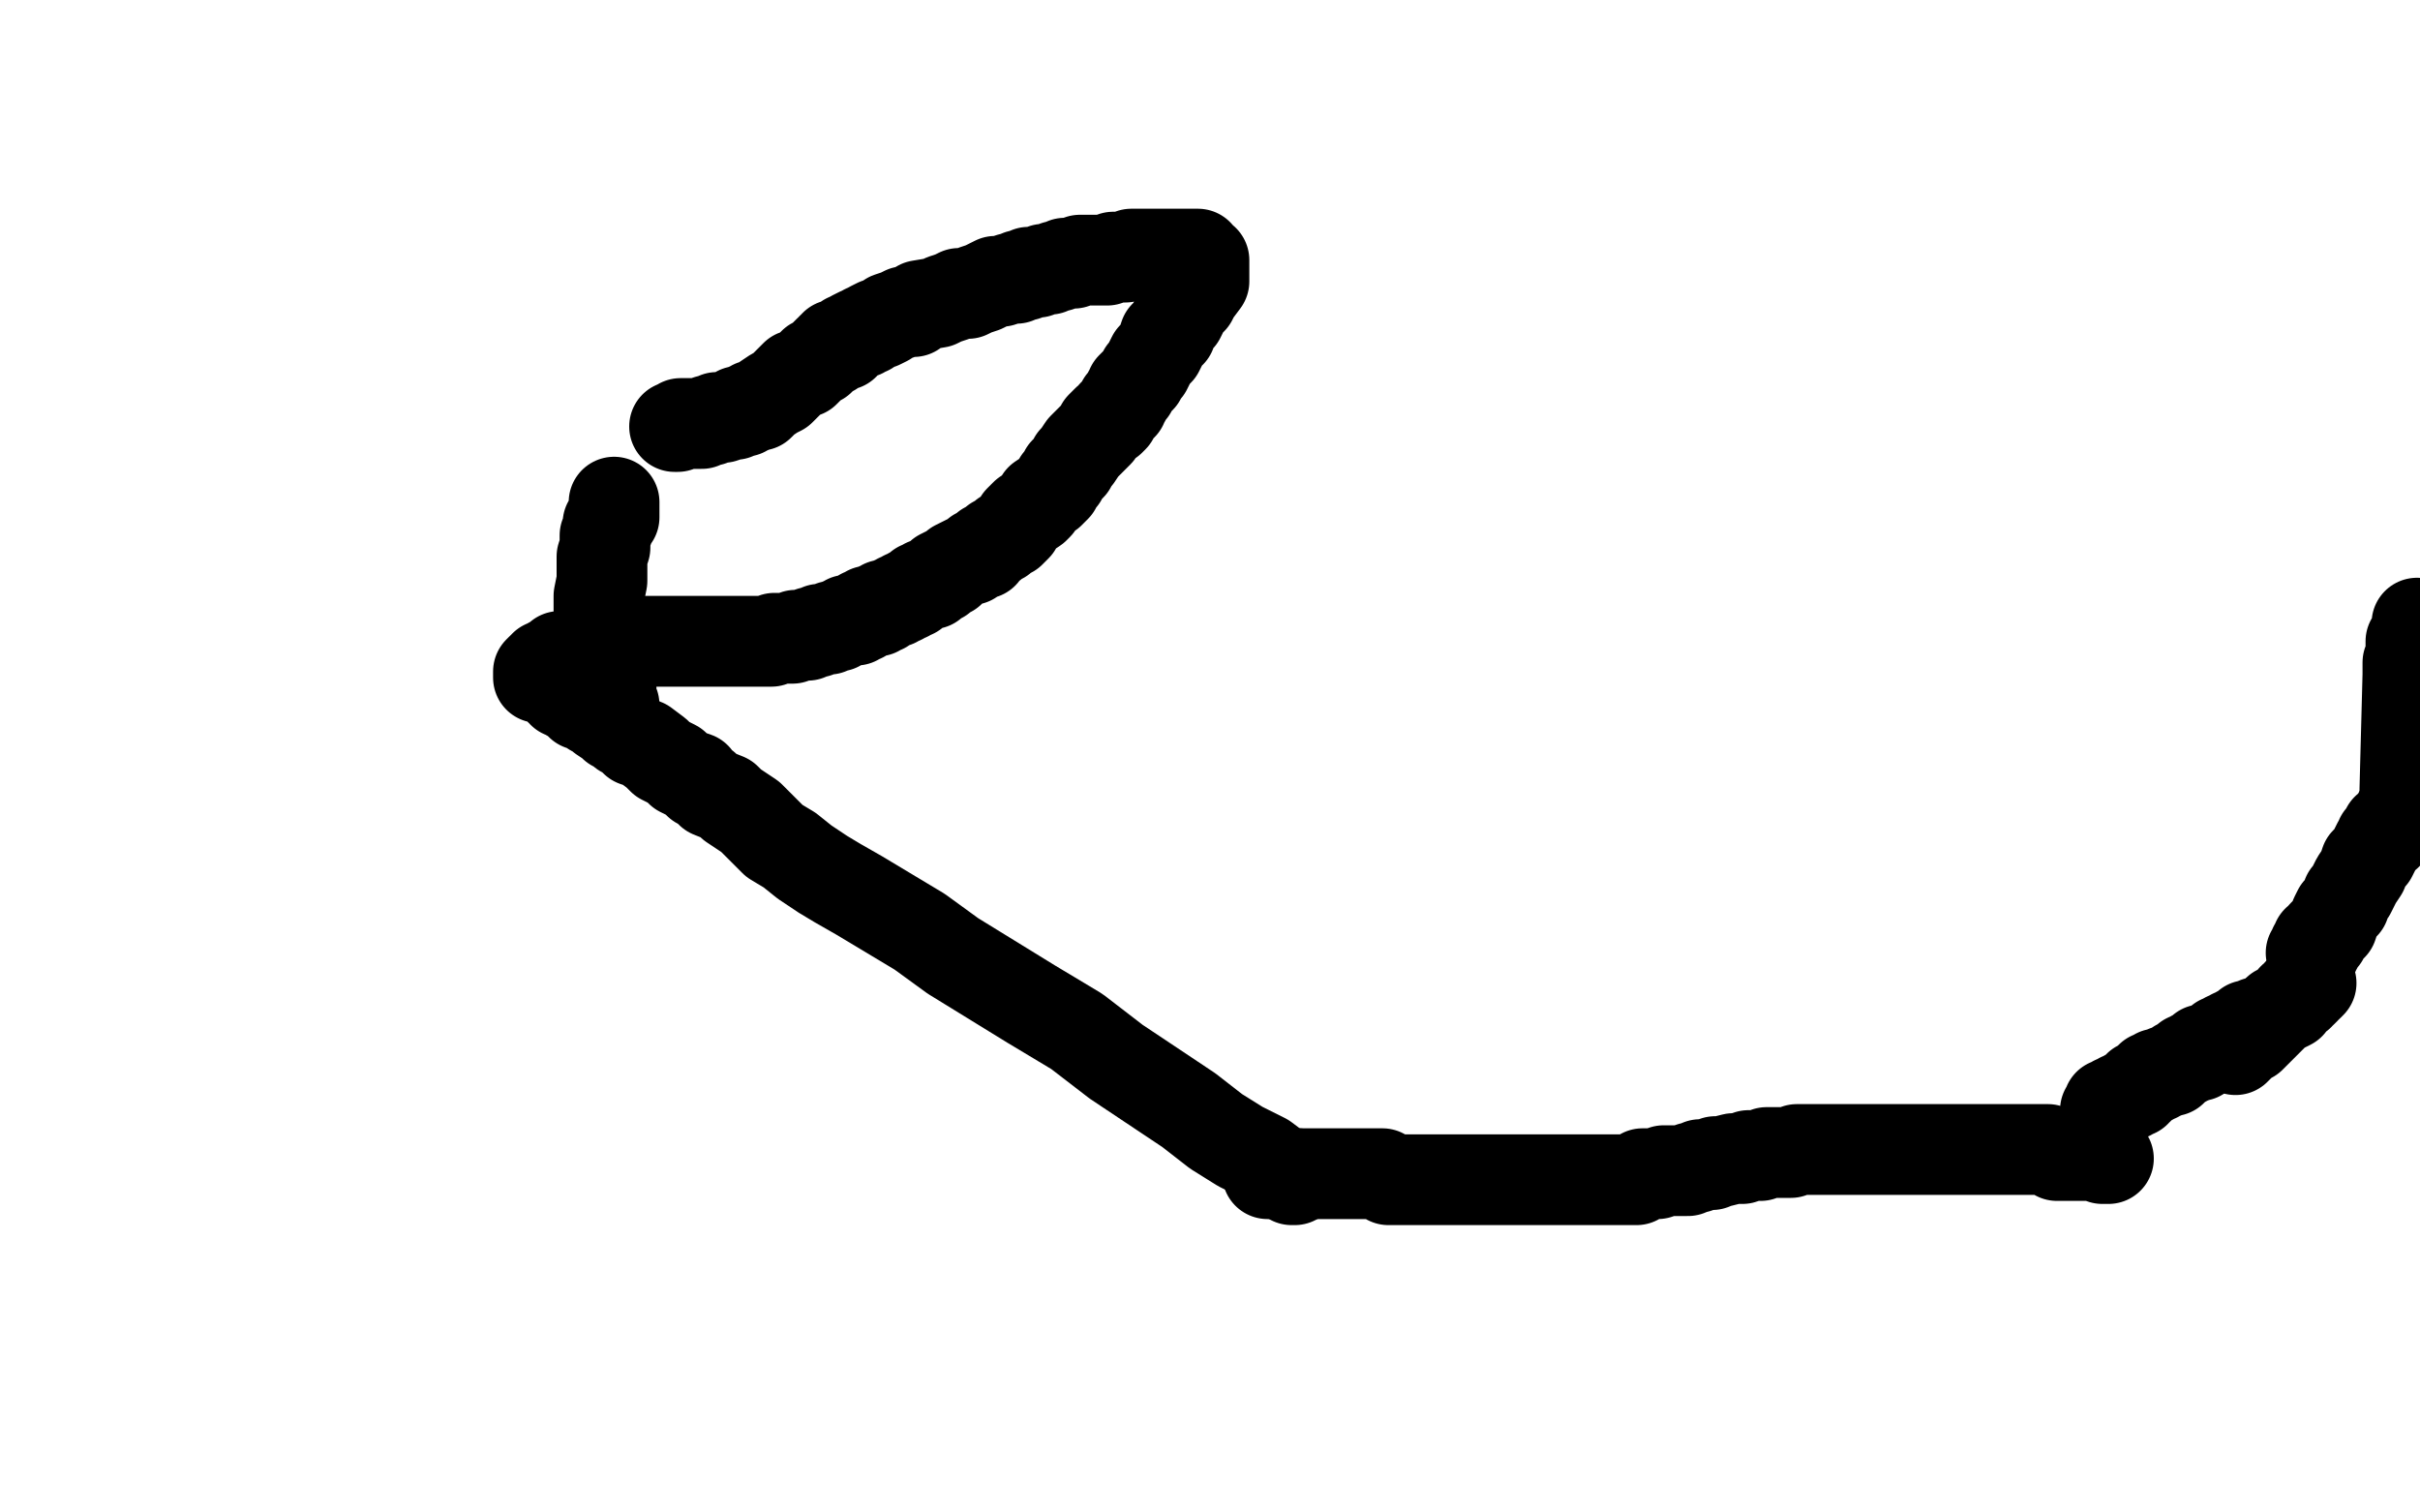 <?xml version="1.0" standalone="no"?>
<!DOCTYPE svg PUBLIC "-//W3C//DTD SVG 1.1//EN"
"http://www.w3.org/Graphics/SVG/1.1/DTD/svg11.dtd">

<svg width="800" height="500" version="1.1" xmlns="http://www.w3.org/2000/svg" xmlns:xlink="http://www.w3.org/1999/xlink" style="stroke-antialiasing: false"><desc>This SVG has been created on https://colorillo.com/</desc><rect x='0' y='0' width='800' height='500' style='fill: rgb(255,255,255); stroke-width:0' /><polyline points="203,166 203,167 203,167 203,168 203,168 203,170 203,170 203,171 203,171 201,173 201,173 201,175 201,175 200,177 200,177 200,179 200,179 200,181 200,181 199,184 199,184 199,186 199,186 199,189 199,189 199,192 199,192 198,197 198,200 198,203 198,206 198,212 198,215 200,217 200,220 201,222 201,225 202,227 202,229 202,230 202,232 203,233 203,234 203,235" style="fill: none; stroke: #000000; stroke-width: 30; stroke-linejoin: round; stroke-linecap: round; stroke-antialiasing: false; stroke-antialias: 0; opacity: 1.0"/>
<polyline points="223,141 224,141 224,141 225,140 225,140 226,140 226,140 227,140 227,140 228,140 228,140 230,140 230,140 232,140 232,140 234,139 234,139 235,139 237,138 239,138 242,137 243,137 244,136 246,136 247,135 248,135 249,134 250,134 251,134 252,133 253,132 256,130 258,129 259,128 260,127 262,125 263,124 266,123 268,121 269,120 271,119 272,118 273,117 274,116 275,116 275,115 276,115 276,114 277,114 278,114 279,114 279,113 280,113 280,112 281,112 282,111 284,110 285,110 286,109 287,109 288,108 290,107 291,107 293,106 294,105 297,104 299,103 302,103 304,101 310,100 312,99 315,98 317,97 320,97 322,96 325,95 327,94 329,93 331,93 334,92 336,92 337,91 338,91 339,91 340,90 341,90 343,90 345,89 346,89 347,89 349,88 350,88 352,87 353,87 355,87 357,86 361,86 363,86 366,86 368,85 371,85 372,85 374,84 375,84 376,84 377,84 379,84 380,84 381,84 382,84 383,84 384,84 385,84 386,84 388,84 390,84 392,84 394,84 396,84 397,86 398,86 398,87 398,88 398,89 398,90 398,91 398,92 398,93 395,97 394,99 392,100 391,103 390,105 388,107 387,110 385,111 384,114 383,116 381,118 379,122 378,123 377,125 376,126 375,127 374,128 374,129 373,130 372,132 371,133 371,134 370,135 369,136 368,137 368,138 367,139 366,139 364,141 363,143 362,144 361,145 360,146 358,148 356,151 355,152 354,154 353,155 352,156 351,158 350,159 349,161 348,162 347,163 344,165 343,167 342,168 339,170 338,171 337,172 336,174 335,175 334,176 332,177 331,178 329,179 328,180 326,181 325,183 324,183 323,183 322,184 321,185 320,185 318,186 316,187 315,188 314,189 313,189 311,190 311,191 310,191 308,193 306,193 305,194 304,194 303,195 302,196 301,196 300,197 299,197 298,198 297,198 296,199 295,199 293,200 292,200 292,201 291,201 290,201 290,202 289,202 288,202 287,202 286,203 285,203 285,204 284,204 283,205 281,205 280,205 279,206 278,206 277,207 275,207 274,208 273,208 271,208 270,209 268,209 267,210 266,210 265,210 264,210 263,210 262,211 261,211 260,211 259,211 258,211 256,211 255,212 254,212 253,212 252,212 251,212 249,212 247,212 246,212 244,212 243,212 241,212 239,212 236,212 234,212 231,212 230,212 228,212 226,212 224,212 223,212 222,212 221,212 219,212 217,212 215,212 213,212 212,212 211,212 209,212 206,212 204,213 201,213 199,214 197,214 195,215 193,215 191,216 190,216 188,217 186,217 185,217 184,218 183,219 182,219 182,220 181,220 180,220 180,221 179,221 178,222 178,223 178,224 180,224 181,225 182,225 183,226 184,227 185,228 186,228 186,229 187,229 188,230 189,230 190,231 192,233 193,233 194,233 195,234 196,235 197,235 198,236 199,237 202,239 203,240 205,241 206,242 208,243 210,245 213,246 217,249 219,251 221,252 223,253 225,255 227,256 230,257 231,259 233,260 235,262 240,264 242,266 245,268 248,270 256,278 261,281 266,285 272,289 277,292 284,296 304,308 315,316 328,324 341,332 356,341 369,351 393,367 402,374 410,379 418,383 422,386 424,388 427,389 427,390 428,390 429,388" style="fill: none; stroke: #000000; stroke-width: 30; stroke-linejoin: round; stroke-linecap: round; stroke-antialiasing: false; stroke-antialias: 0; opacity: 1.0"/>
<polyline points="419,388 420,388 420,388 421,388 421,388 422,388 422,388 423,388 423,388 424,388 424,388 425,388 425,388 426,388 426,388 428,388 428,388 429,388 429,388 430,388 430,388 431,388 431,388 432,388 432,388 434,388 434,388 436,388 436,388 437,388 439,388 444,388 446,388 448,388 450,388 453,388 455,388 457,388 459,390 462,390 464,390 470,390 474,390 477,390 481,390 486,390 497,390 503,390 508,390 514,390 518,390 523,390 527,390 531,390 534,390 539,390 541,390 543,388 545,388 548,388 550,387 552,387 554,387 557,387 558,387 559,386 560,386 561,386 562,385 563,385 564,385 566,385 567,384 569,384 573,383 576,383 578,382 580,382 582,382 584,381 586,381 587,381 588,381 590,381 591,381 592,381 594,380 595,380 596,380 598,380 599,380 601,380 602,380 604,380 606,380 608,380 609,380 611,380 613,380 615,380 618,380 620,380 626,380 629,380 632,380 635,380 638,380 641,380 644,380 647,380 650,380 652,380 653,380 656,380 659,380 661,380 662,380 664,380 666,380 668,380 670,380 672,380 674,380 677,380 680,382 682,382 683,382 685,382 687,382 689,382 690,382 692,382 693,382 694,382 695,383 696,383 697,383" style="fill: none; stroke: #000000; stroke-width: 30; stroke-linejoin: round; stroke-linecap: round; stroke-antialiasing: false; stroke-antialias: 0; opacity: 1.0"/>
<polyline points="739,347 741,345 741,345 742,344 742,344 744,343 744,343 745,342 745,342 747,340 747,340 750,337 750,337 753,334 753,334 755,333 755,333 757,332 757,332 758,330 758,330 760,329 760,329 760,328 760,328 761,328 762,327 762,326 763,326 764,325" style="fill: none; stroke: #000000; stroke-width: 30; stroke-linejoin: round; stroke-linecap: round; stroke-antialiasing: false; stroke-antialias: 0; opacity: 1.0"/>
<polyline points="747,338 746,338 746,338 746,339 746,339 745,339 745,339 744,339 744,339 743,339 743,339 743,340 743,340 742,340 741,341 740,341 740,342 739,342 738,342 737,343 736,343 735,344 734,344 734,345 733,345 732,346 731,346 730,347 729,347 728,347 728,348 727,348 727,349 726,349 725,349 724,350 723,350 722,351 720,352 719,353 718,354 717,354 716,354 715,355 714,355 713,355 713,356 712,356 711,356 711,357 710,357 709,358 708,359 707,359 707,360 706,360 706,361 705,361 704,362 703,362 702,363 701,363 700,364 699,364 699,365 698,365 697,365 697,366 697,367 696,367" style="fill: none; stroke: #000000; stroke-width: 30; stroke-linejoin: round; stroke-linecap: round; stroke-antialiasing: false; stroke-antialias: 0; opacity: 1.0"/>
<polyline points="764,315 765,315 765,315 765,314 765,314 765,313 765,313 766,313 766,313 766,312 766,312 766,311 766,311 767,311 767,311 768,310 768,310 768,309 768,309 770,307 770,307 771,306 771,306 772,303 772,303 773,301 773,301 775,299 775,299 776,296 776,296 777,295 777,295 779,291 781,288 782,285 783,284 784,283 785,281 786,279 787,278 787,277 788,276 789,276 789,275 789,274 790,274 791,273 791,272 792,271 793,270 793,269 794,269 794,268 795,267 796,265 797,264 799,261" style="fill: none; stroke: #000000; stroke-width: 30; stroke-linejoin: round; stroke-linecap: round; stroke-antialiasing: false; stroke-antialias: 0; opacity: 1.0"/>
<polyline points="795,261 796,223 796,223 796,221 796,221 796,220 796,220 796,219 796,219 797,218 797,218 797,217 797,217 797,216 797,216 797,215 797,215 797,214 797,214 797,213 797,212 798,211 799,209 799,206" style="fill: none; stroke: #000000; stroke-width: 30; stroke-linejoin: round; stroke-linecap: round; stroke-antialiasing: false; stroke-antialias: 0; opacity: 1.0"/>
</svg>
